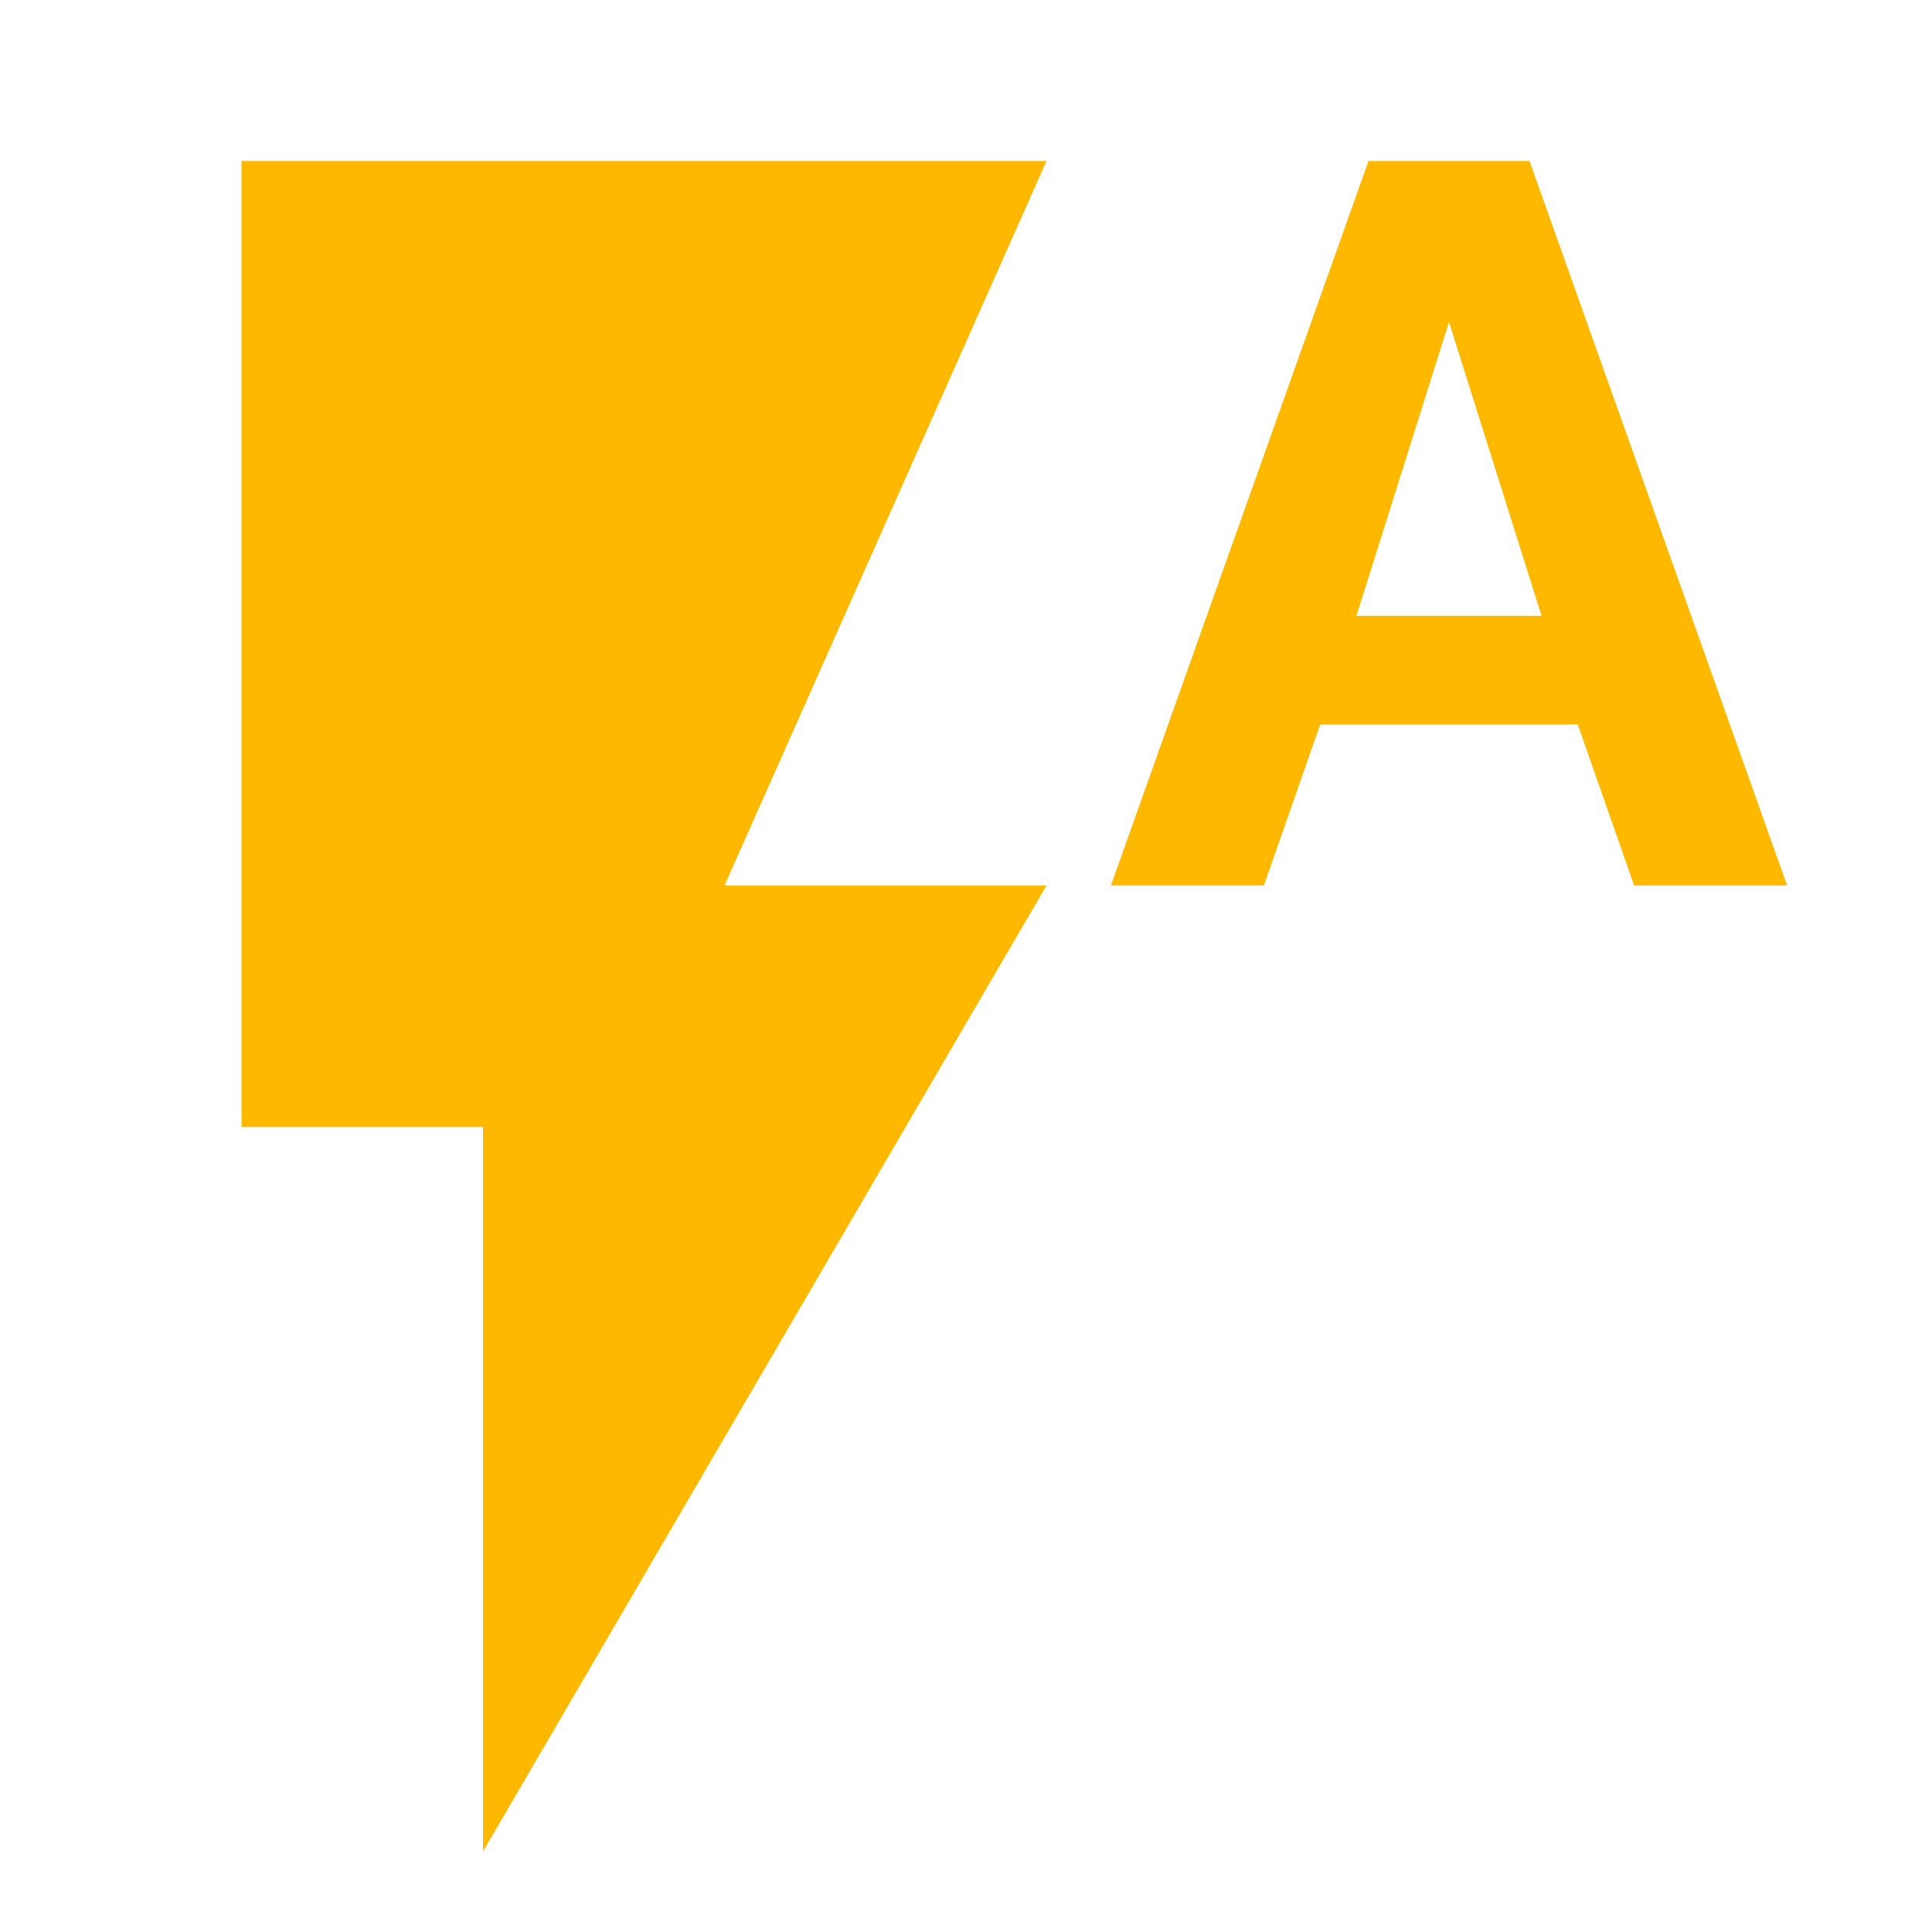<svg width="45" height="45" viewBox="0 0 45 45" fill="none" xmlns="http://www.w3.org/2000/svg">
<path d="M5.625 3.75V26.25H11.25V43.125L24.375 20.625H16.875L24.375 3.75H5.625ZM35.625 3.75H31.875L25.875 20.625H29.438L30.75 16.875H36.75L38.062 20.625H41.625L35.625 3.75ZM31.594 14.344L33.75 7.5L35.906 14.344H31.594Z" fill="#FFB800"/>
</svg>
